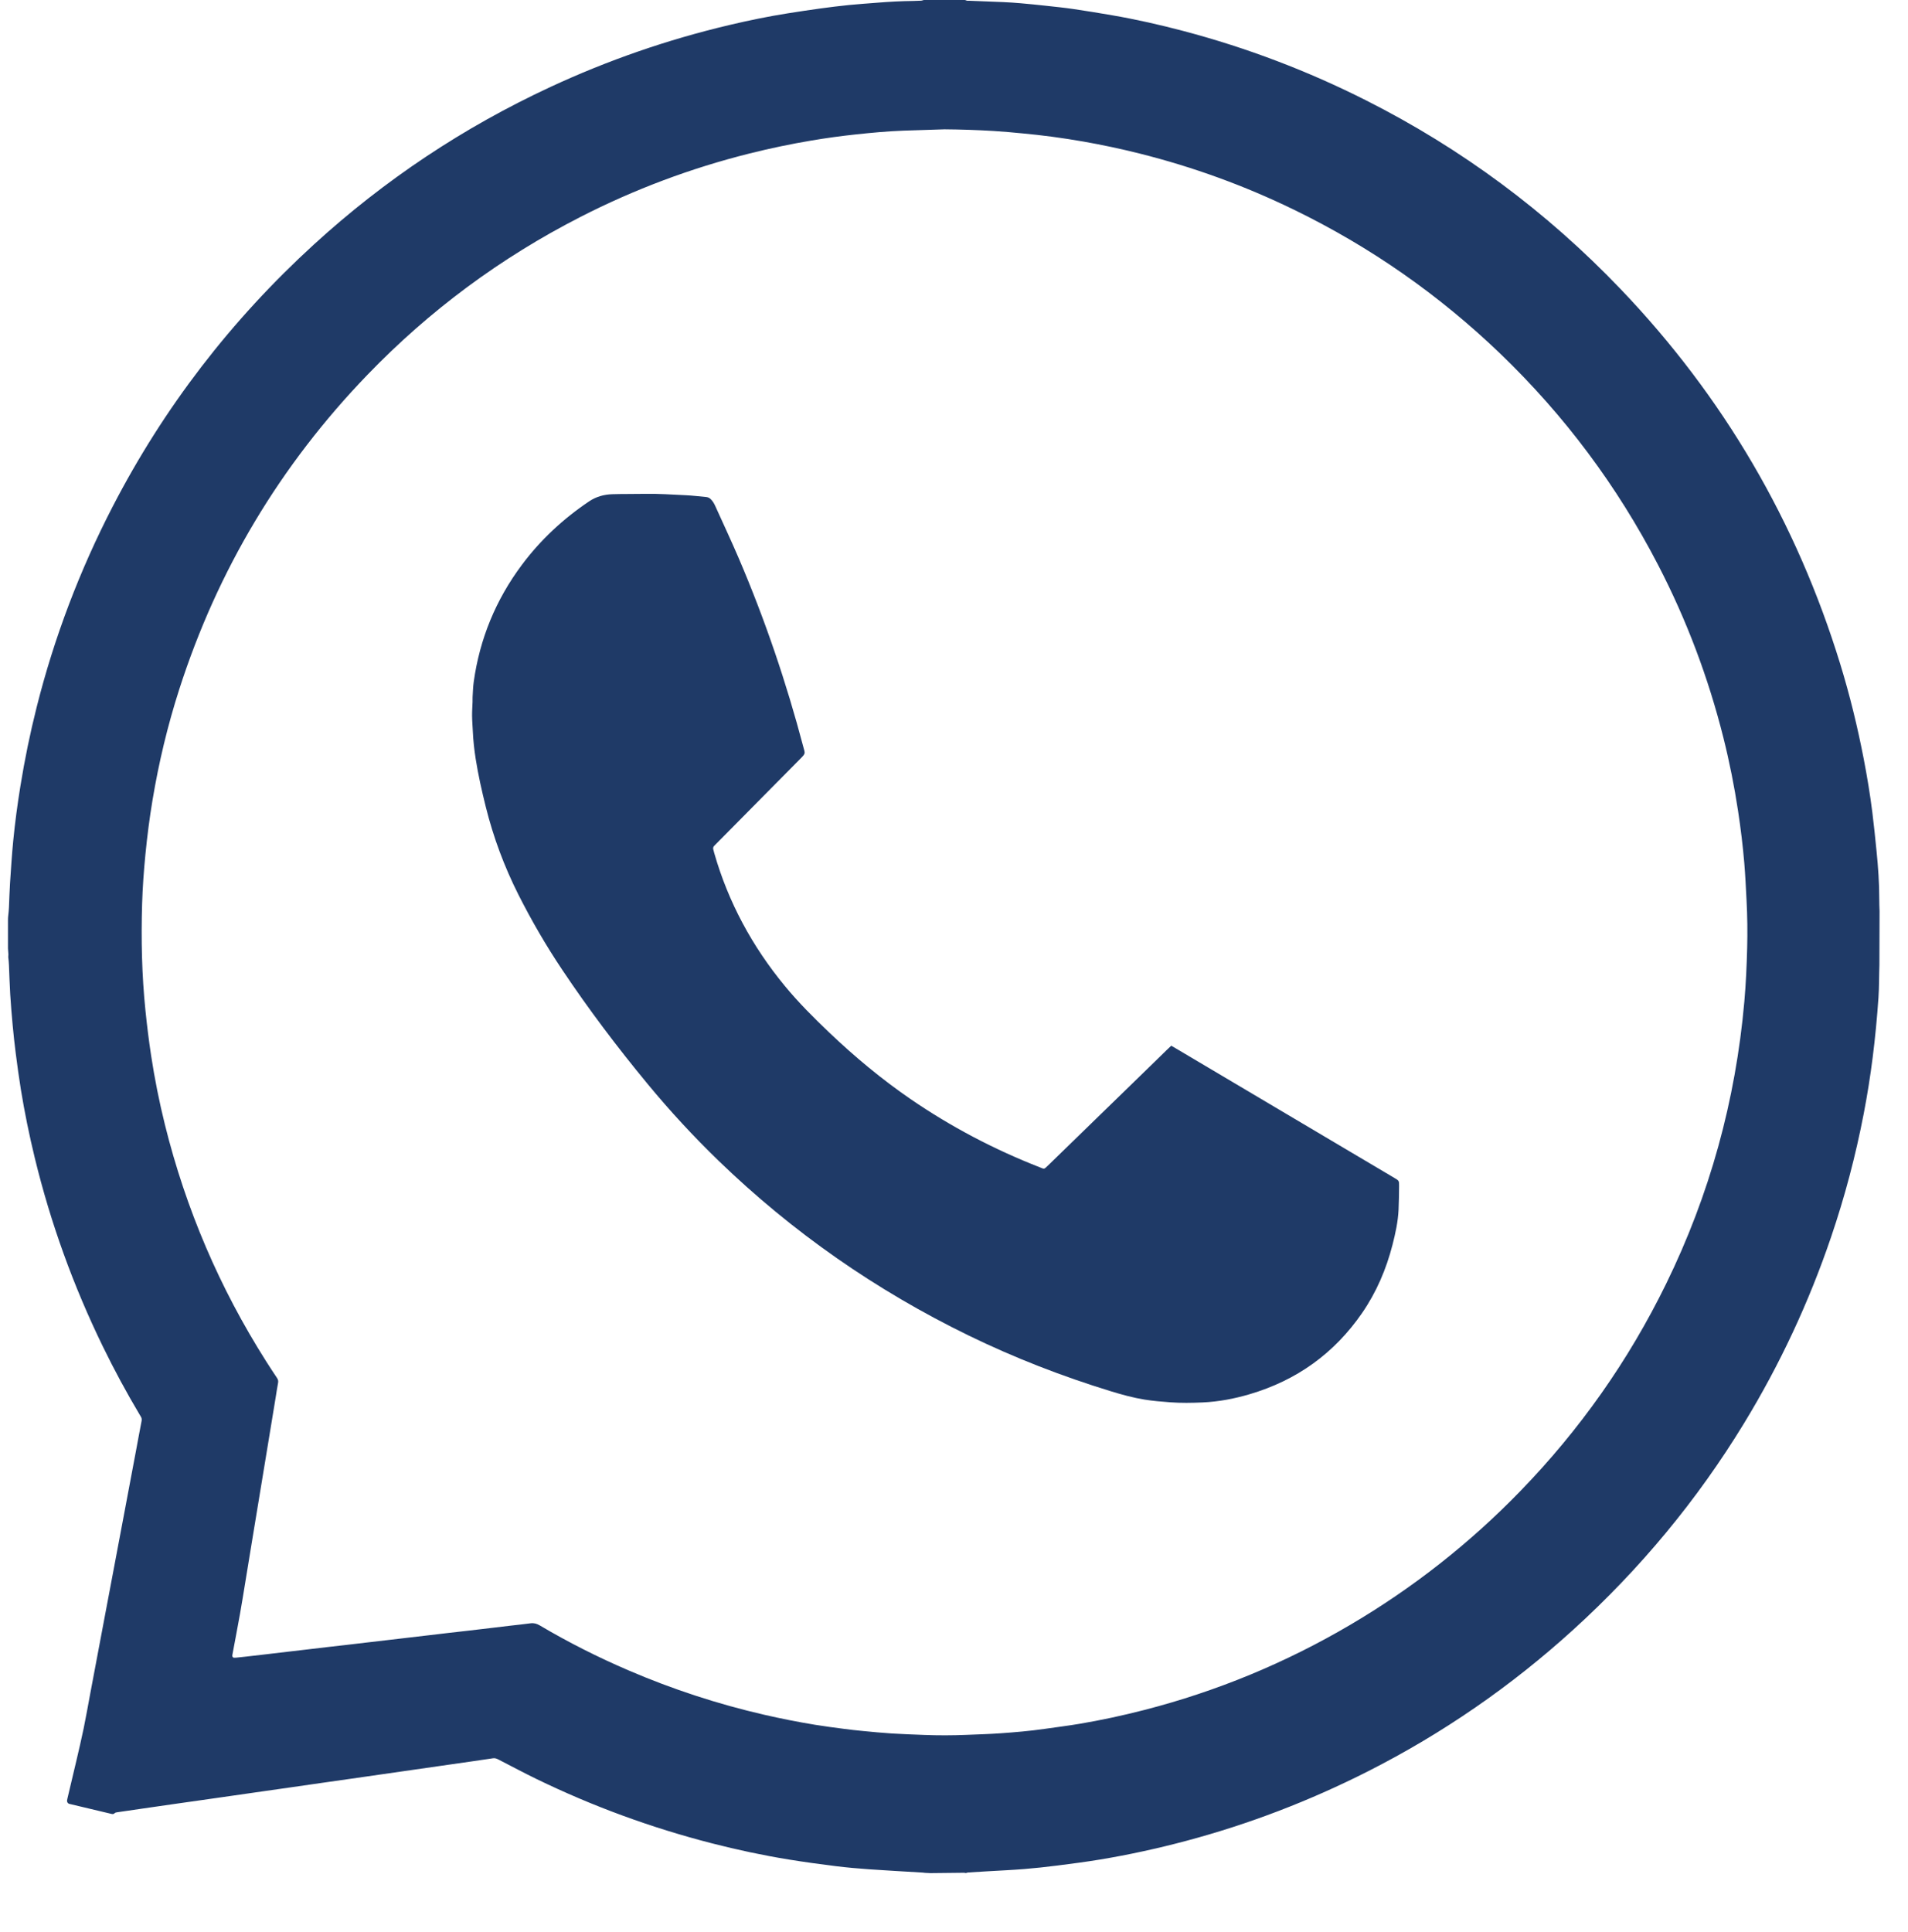 <?xml version="1.0" encoding="UTF-8"?>
<svg id="Camada_3" xmlns="http://www.w3.org/2000/svg" viewBox="0 0 1927.898 1951.482">
  <defs>
    <style>
      .cls-1 {
        fill: #1f3a67;
      }
    </style>
  </defs>
  <path class="cls-1" d="M1898.998,974.855c-.392,11.024-.195,22.054-.953,33.082-1.382,20.104-3.281,40.144-5.807,60.135-2.425,19.194-5.459,38.29-9.121,57.279-8.151,42.264-19.123,83.786-32.993,124.546-22.436,65.937-51.713,128.672-87.975,188.134-47.368,77.675-104.924,146.945-172.205,208.148-62.822,57.147-132.091,104.985-207.857,143.372-58.916,29.85-120.259,53.364-184.108,70.347-28.585,7.603-57.446,13.901-86.615,18.732-14.498,2.401-29.09,4.266-43.672,6.117-10.938,1.389-21.911,2.595-32.901,3.473-12.589,1.005-25.214,1.557-37.823,2.308-6.225.371-12.451.727-18.672,1.152-.731.05-1.447.325-2.165.56-.321.105-1.521-.285-1.858-.285l-34.139.375c-.267,0-5.277-.201-5.535-.271-.928-.249-3.462-.333-4.402-.391-17.39-1.083-34.792-1.989-52.172-3.217-11.156-.789-22.313-1.764-33.409-3.146-15.85-1.974-31.688-4.129-47.452-6.688-26.18-4.25-52.111-9.781-77.802-16.38-61.303-15.747-120.46-37.386-177.385-65.055-12.786-6.215-25.344-12.902-37.975-19.432-1.885-.974-3.663-1.78-5.888-1.434-7.103,1.106-14.222,2.107-21.338,3.132-10.278,1.481-20.558,2.945-30.837,4.42-9.963,1.43-19.925,2.866-29.888,4.297-9.963,1.431-19.926,2.858-29.889,4.288-10.279,1.476-20.557,2.958-30.837,4.428-9.963,1.424-19.93,2.829-29.893,4.255-10.121,1.448-20.24,2.917-30.361,4.367-9.963,1.428-19.928,2.84-29.892,4.265-10.121,1.448-20.24,2.905-30.36,4.355-9.963,1.427-19.925,2.853-29.889,4.272-9.964,1.419-19.93,2.816-29.893,4.243-10.12,1.449-20.237,2.922-30.356,4.386-8.695,1.258-17.392,2.506-26.082,3.799-.916.136-2.063.293-2.625.89-1.088,1.154-2.205,1.065-3.488.76-14.136-3.363-28.274-6.72-42.406-10.098-.009-.002-.017-.004-.026-.006-1.564-.38-2.539-1.96-2.277-3.548.104-.628.215-1.233.356-1.831,2.97-12.593,6.013-25.169,8.944-37.77,2.57-11.046,5.194-22.083,7.482-33.188,2.418-11.734,4.46-23.544,6.677-35.32,4.049-21.509,8.102-43.017,12.159-64.524,3.997-21.192,8.004-42.383,12.001-63.575,3.642-19.31,7.276-38.62,10.913-57.931,3.726-19.781,7.457-39.562,11.172-59.345,1.857-9.892,3.635-19.8,5.57-29.677.337-1.719.135-3.13-.779-4.534-.348-.535-.644-1.105-.972-1.654-13.431-22.526-25.877-45.582-37.365-69.158-29.785-61.129-52.793-124.699-68.847-190.784-5.547-22.833-10.255-45.836-14.026-69.022-1.975-12.14-3.599-24.34-5.172-36.54-1.205-9.349-2.198-18.729-3.073-28.115-.964-10.343-1.831-20.699-2.471-31.066-.61-9.89-.851-19.803-1.302-29.704-.124-2.711-.344-5.424-.686-8.114-.078-.612.064.52.133-2.894.011-.542-.426-5.438-.426-5.98,0-11.895,0-16.381,0-28.277,0-.643,0,0,.064-2.745.023-1.01.149-1.653.197-2.051.343-2.853.599-5.723.736-8.593.383-7.984.533-15.982,1.062-23.955.952-14.354,1.861-28.718,3.25-43.033,1.789-18.45,4.276-36.821,7.227-55.13,4.35-26.992,9.846-53.741,16.534-80.247,17.749-70.34,43.341-137.718,76.646-202.155,51.933-100.481,119.953-188.645,203.417-264.919,71.476-65.319,151.174-118.337,238.989-159.127,57.996-26.939,118.127-47.77,180.36-62.485,19.74-4.667,39.604-8.781,59.651-11.932,10.887-1.711,21.782-3.38,32.701-4.873,9.654-1.321,19.33-2.517,29.024-3.5,9.298-.943,18.633-1.519,27.949-2.286,12.219-1.005,24.464-1.662,36.722-1.806,2.693-.032,5.387-.117,8.075-.274.765-.045,1.516-.337,2.271-.575C933.232.039,933.535,0,933.839,0h40.814c.559,0,1.089.182,1.588.433,1.086.547,2.332.289,3.494.337,11.18.462,22.365.824,33.544,1.33,6.067.275,12.132.663,18.182,1.193,8.436.738,16.862,1.595,25.281,2.515,9.21,1.006,18.437,1.931,27.602,3.271,13.114,1.918,26.195,4.077,39.258,6.319,24.253,4.163,48.233,9.605,72.019,15.879,64.014,16.887,125.574,40.273,184.674,70.103,96.697,48.808,182.421,112.462,257.262,190.718,103.938,108.679,177.739,235.059,221.883,378.777,9.672,31.489,17.473,63.45,23.719,95.787,3.455,17.886,6.425,35.861,8.696,53.935,1.633,12.999,2.924,26.042,4.241,39.079,1.64,16.228,2.784,32.488,2.766,48.814-.004,3.996.126,7.993.287,11.986M954.49,130.645c-13.904.444-27.81.83-41.711,1.348-15.984.595-31.899,2.085-47.801,3.784-15.104,1.613-30.144,3.674-45.112,6.195-20.956,3.529-41.745,7.888-62.37,13.047-59.463,14.874-116.483,36.25-171.04,64.163-80.584,41.228-152.394,94.357-215.217,159.513-87.941,91.207-151.396,197.129-190.149,317.78-11.747,36.574-20.638,73.858-26.964,111.741-3.028,18.131-5.365,36.358-7.162,54.662-1.642,16.718-2.861,33.466-3.369,50.241-1.091,35.994-.295,71.943,3.378,107.804,1.564,15.269,3.44,30.488,5.752,45.661,3.565,23.399,8.198,46.585,13.894,69.549,21.149,85.27,55.265,165.012,102.338,239.2,3.598,5.67,7.286,11.283,11.014,16.869,1.047,1.569,1.364,3.051.994,4.94-.889,4.546-1.522,9.142-2.273,13.715-2.716,16.557-5.437,33.114-8.159,49.67-2.722,16.557-5.447,33.113-8.174,49.669-2.415,14.664-4.842,29.326-7.251,43.991-2.409,14.665-4.791,29.334-7.206,43.998-1.766,10.722-3.466,21.456-5.376,32.153-2.388,13.371-4.962,26.708-7.451,40.061-.146.782-.312,1.568-.353,2.358-.049.95.813,1.939,1.725,1.983.794.039,1.598-.029,2.392-.111,3.338-.344,6.676-.693,10.01-1.072,6.51-.74,13.019-1.496,19.527-2.257,7.142-.835,14.281-1.688,21.423-2.526,6.666-.782,13.334-1.55,19.999-2.333,6.824-.802,13.644-1.63,20.469-2.422,6.667-.773,13.339-1.501,20.006-2.273,7.301-.846,14.598-1.726,21.898-2.582,6.508-.763,13.017-1.509,19.525-2.27,7.141-.835,14.281-1.682,21.422-2.519,6.666-.782,13.333-1.554,19.999-2.338,6.824-.803,13.645-1.629,20.47-2.42,6.667-.773,13.339-1.502,20.007-2.275,7.301-.846,14.6-1.715,21.898-2.582,6.823-.81,13.644-1.641,20.469-2.443,6.666-.783,13.351-1.425,19.995-2.358,3.528-.495,6.448.346,9.497,2.149,28.928,17.107,58.885,32.201,89.77,45.45,44.302,19.004,89.924,33.966,136.916,44.766,16.978,3.902,34.054,7.279,51.234,10.11,9.77,1.61,19.603,2.856,29.422,4.148,6.336.834,12.693,1.542,19.055,2.148,9.706.925,19.413,1.892,29.141,2.51,10.894.692,21.811,1.033,32.721,1.467,14.232.566,28.482.529,42.713-.058,11.451-.472,22.916-.77,34.344-1.585,14.823-1.057,29.641-2.288,44.365-4.406,12.017-1.728,24.077-3.202,36.042-5.232,21.897-3.715,43.597-8.391,65.116-13.93,73.366-18.884,142.678-47.564,207.966-85.954,63.376-37.266,120.656-82.314,171.858-135.077,60.182-62.016,109.366-131.785,147.349-209.405,44.118-90.158,70.267-185.325,79.083-285.274,1.592-18.046,2.38-36.145,2.852-54.254.416-15.986.209-31.983-.631-47.953-.661-12.571-1.224-25.156-2.279-37.696-1.474-17.52-3.616-34.971-6.253-52.364-3.789-24.985-8.709-49.742-14.857-74.242-15.234-60.713-37.167-118.915-65.963-174.507-41.407-79.939-94.589-151.101-159.5-213.48-61.828-59.417-131.309-107.903-208.425-145.412-50.021-24.33-102.029-43.232-155.99-56.766-18.757-4.705-37.657-8.738-56.697-12.085-10.699-1.881-21.448-3.516-32.214-4.97-9.659-1.304-19.362-2.314-29.065-3.26-9.864-.962-19.74-1.878-29.631-2.476-16.445-.995-32.91-1.537-49.402-1.671Z"/>
  <path class="cls-1" d="M1183.47,1056.445c1.824,1.059,3.472,1.998,5.102,2.964,49.096,29.098,98.19,58.201,147.286,87.299,24.342,14.427,48.688,28.846,73.03,43.272,4.76,2.821,4.848,2.828,4.789,8.252-.086,7.982-.147,15.97-.529,23.94-.576,12.027-3.132,23.746-6.116,35.371-6.336,24.678-16.21,47.814-30.68,68.842-28.174,40.943-66.29,68.213-113.937,82.199-15.387,4.517-31.101,7.504-47.116,8.224-11.003.494-22.053.687-33.075-.149-8.608-.653-17.21-1.339-25.742-2.721-11.541-1.868-22.778-4.961-33.933-8.381-49.423-15.156-97.487-33.788-143.968-56.44-93.458-45.545-177.759-104.207-252.529-176.485-25.437-24.59-49.384-50.567-71.915-77.844-30.472-36.89-59.272-75.038-85.889-114.808-16.378-24.471-31.181-49.868-44.436-76.178-14.299-28.383-25.322-57.945-32.994-88.786-3.975-15.98-7.609-32.026-10.164-48.294-1.438-9.157-2.477-18.373-2.886-27.647-.233-5.268-.712-10.531-.769-15.8-.052-4.788.331-9.579.492-14.37.053-1.59-.073-3.188.029-4.773.329-5.1.438-10.236,1.142-15.287,6.064-43.479,22.282-82.838,48.515-118.016,18.917-25.368,41.771-46.617,68.02-64.281,7.153-4.813,15.046-6.994,23.454-7.26,10.867-.344,21.751-.128,32.624-.354,13.93-.291,27.811.751,41.704,1.37,6.859.306,13.69,1.217,20.538,1.805,1.854.159,3.343.911,4.645,2.2,1.966,1.946,3.359,4.254,4.485,6.752,8.012,17.774,16.325,35.42,23.991,53.342,26.441,61.812,47.976,125.322,65.108,190.326,1.717,6.513,2.518,6.17-3.02,11.756-28.487,28.733-56.921,57.52-85.372,86.289-.562.568-1.113,1.148-1.679,1.713-.992.992-1.287,2.193-.985,3.526.282,1.245.621,2.478.972,3.706,14.276,49.921,38.495,94.55,71.497,134.531,13.775,16.688,29.051,31.93,44.692,46.825,25.754,24.526,53.002,47.232,82.354,67.363,40.779,27.969,84.281,50.788,130.319,68.793,4.775,1.867,4.19,2.326,8.252-1.625,35.878-34.904,71.78-69.783,107.671-104.673,4.128-4.013,8.222-8.06,12.347-12.077,1.475-1.436,2.993-2.828,4.675-4.412Z"/>
</svg>